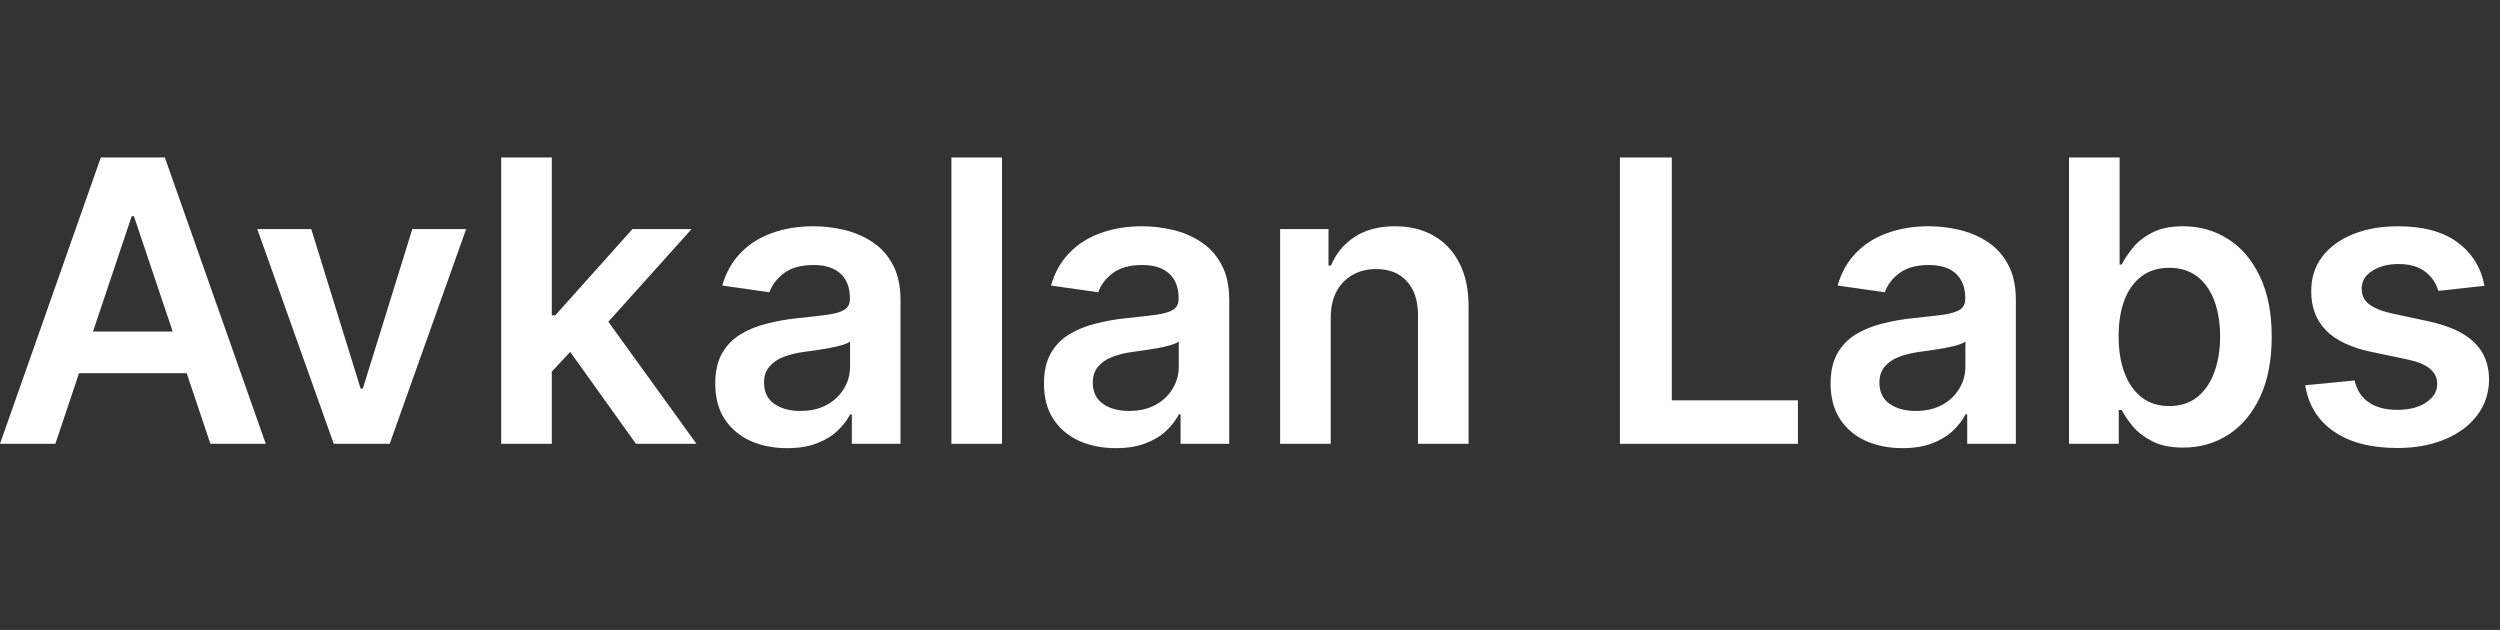 <svg width="127" height="32" viewBox="0 0 127 32" fill="none" xmlns="http://www.w3.org/2000/svg">
<rect x="0" y="0" width="127" height="32" fill="#333333" stroke="none"/>
<g id="Logotype">
<g id="Text">
<path d="M2.812 22.546H0L5.121 8H8.374L13.501 22.546H10.689L6.804 10.983H6.69L2.812 22.546ZM2.905 16.842H10.575V18.959H2.905V16.842Z" fill="white"/>
<path d="M23.681 11.636L19.796 22.546H16.955L13.07 11.636H15.811L18.319 19.74H18.432L20.946 11.636H23.681Z" fill="white"/>
<path d="M27.804 19.122L27.797 16.018H28.209L32.129 11.636H35.133L30.311 17.006H29.778L27.804 19.122ZM25.46 22.546V8H28.031V22.546H25.46ZM32.306 22.546L28.755 17.581L30.488 15.77L35.382 22.546H32.306Z" fill="white"/>
<path d="M39.986 22.766C39.294 22.766 38.672 22.642 38.118 22.396C37.569 22.145 37.133 21.776 36.811 21.288C36.494 20.801 36.335 20.199 36.335 19.484C36.335 18.869 36.449 18.36 36.676 17.957C36.903 17.555 37.214 17.233 37.606 16.991C37.999 16.75 38.442 16.568 38.935 16.445C39.432 16.317 39.946 16.224 40.476 16.168C41.115 16.101 41.633 16.042 42.031 15.99C42.429 15.933 42.718 15.848 42.898 15.734C43.082 15.616 43.175 15.434 43.175 15.188V15.145C43.175 14.61 43.016 14.195 42.699 13.902C42.382 13.608 41.925 13.462 41.328 13.462C40.698 13.462 40.199 13.599 39.83 13.874C39.465 14.148 39.219 14.473 39.091 14.847L36.69 14.506C36.88 13.843 37.192 13.289 37.628 12.844C38.063 12.394 38.596 12.058 39.226 11.835C39.856 11.608 40.552 11.494 41.314 11.494C41.84 11.494 42.363 11.556 42.883 11.679C43.404 11.802 43.88 12.006 44.311 12.29C44.742 12.569 45.088 12.95 45.348 13.433C45.613 13.916 45.746 14.52 45.746 15.244V22.546H43.274V21.047H43.189C43.033 21.35 42.812 21.634 42.528 21.899C42.249 22.16 41.896 22.37 41.47 22.531C41.049 22.688 40.554 22.766 39.986 22.766ZM40.653 20.876C41.169 20.876 41.617 20.775 41.996 20.571C42.374 20.363 42.666 20.088 42.869 19.747C43.078 19.406 43.182 19.035 43.182 18.632V17.347C43.101 17.413 42.964 17.474 42.77 17.531C42.581 17.588 42.367 17.638 42.131 17.68C41.894 17.723 41.66 17.761 41.428 17.794C41.196 17.827 40.994 17.856 40.824 17.879C40.44 17.931 40.097 18.017 39.794 18.135C39.491 18.253 39.252 18.419 39.077 18.632C38.901 18.84 38.814 19.11 38.814 19.442C38.814 19.915 38.987 20.273 39.332 20.514C39.678 20.756 40.118 20.876 40.653 20.876Z" fill="white"/>
<path d="M50.902 8V22.546H48.331V8H50.902Z" fill="white"/>
<path d="M56.685 22.766C55.994 22.766 55.371 22.642 54.817 22.396C54.268 22.145 53.832 21.776 53.51 21.288C53.193 20.801 53.034 20.199 53.034 19.484C53.034 18.869 53.148 18.36 53.375 17.957C53.603 17.555 53.913 17.233 54.306 16.991C54.699 16.75 55.142 16.568 55.634 16.445C56.131 16.317 56.645 16.224 57.175 16.168C57.814 16.101 58.333 16.042 58.73 15.99C59.128 15.933 59.417 15.848 59.597 15.734C59.782 15.616 59.874 15.434 59.874 15.188V15.145C59.874 14.61 59.715 14.195 59.398 13.902C59.081 13.608 58.624 13.462 58.027 13.462C57.398 13.462 56.898 13.599 56.529 13.874C56.164 14.148 55.918 14.473 55.79 14.847L53.39 14.506C53.579 13.843 53.892 13.289 54.327 12.844C54.763 12.394 55.295 12.058 55.925 11.835C56.555 11.608 57.251 11.494 58.013 11.494C58.539 11.494 59.062 11.556 59.583 11.679C60.104 11.802 60.579 12.006 61.01 12.29C61.441 12.569 61.787 12.95 62.047 13.433C62.312 13.916 62.445 14.52 62.445 15.244V22.546H59.973V21.047H59.888C59.732 21.35 59.512 21.634 59.228 21.899C58.948 22.16 58.596 22.37 58.169 22.531C57.748 22.688 57.253 22.766 56.685 22.766ZM57.353 20.876C57.869 20.876 58.316 20.775 58.695 20.571C59.074 20.363 59.365 20.088 59.569 19.747C59.777 19.406 59.881 19.035 59.881 18.632V17.347C59.8 17.413 59.663 17.474 59.469 17.531C59.28 17.588 59.067 17.638 58.83 17.68C58.593 17.723 58.359 17.761 58.127 17.794C57.895 17.827 57.694 17.856 57.523 17.879C57.14 17.931 56.796 18.017 56.493 18.135C56.19 18.253 55.951 18.419 55.776 18.632C55.601 18.84 55.513 19.11 55.513 19.442C55.513 19.915 55.686 20.273 56.032 20.514C56.377 20.756 56.818 20.876 57.353 20.876Z" fill="white"/>
<path d="M67.601 16.153V22.546H65.03V11.636H67.488V13.49H67.615C67.866 12.879 68.266 12.394 68.816 12.034C69.37 11.674 70.054 11.494 70.868 11.494C71.621 11.494 72.277 11.655 72.836 11.977C73.399 12.299 73.835 12.766 74.142 13.376C74.455 13.987 74.609 14.728 74.604 15.599V22.546H72.033V15.997C72.033 15.268 71.844 14.697 71.465 14.286C71.091 13.874 70.572 13.668 69.909 13.668C69.46 13.668 69.059 13.767 68.709 13.966C68.364 14.16 68.091 14.442 67.892 14.811C67.698 15.18 67.601 15.628 67.601 16.153Z" fill="white"/>
<path d="M82.292 22.546V8H84.927V20.337H91.334V22.546H82.292Z" fill="white"/>
<path d="M96.646 22.766C95.955 22.766 95.332 22.642 94.778 22.396C94.229 22.145 93.793 21.776 93.471 21.288C93.154 20.801 92.995 20.199 92.995 19.484C92.995 18.869 93.109 18.36 93.336 17.957C93.564 17.555 93.874 17.233 94.267 16.991C94.66 16.75 95.102 16.568 95.595 16.445C96.092 16.317 96.606 16.224 97.136 16.168C97.775 16.101 98.294 16.042 98.691 15.99C99.089 15.933 99.378 15.848 99.558 15.734C99.743 15.616 99.835 15.434 99.835 15.188V15.145C99.835 14.61 99.676 14.195 99.359 13.902C99.042 13.608 98.585 13.462 97.988 13.462C97.359 13.462 96.859 13.599 96.49 13.874C96.125 14.148 95.879 14.473 95.751 14.847L93.35 14.506C93.54 13.843 93.852 13.289 94.288 12.844C94.724 12.394 95.256 12.058 95.886 11.835C96.516 11.608 97.212 11.494 97.974 11.494C98.5 11.494 99.023 11.556 99.544 11.679C100.065 11.802 100.54 12.006 100.971 12.29C101.402 12.569 101.748 12.95 102.008 13.433C102.273 13.916 102.406 14.52 102.406 15.244V22.546H99.934V21.047H99.849C99.693 21.35 99.473 21.634 99.189 21.899C98.909 22.16 98.556 22.37 98.13 22.531C97.709 22.688 97.214 22.766 96.646 22.766ZM97.314 20.876C97.83 20.876 98.277 20.775 98.656 20.571C99.035 20.363 99.326 20.088 99.529 19.747C99.738 19.406 99.842 19.035 99.842 18.632V17.347C99.761 17.413 99.624 17.474 99.43 17.531C99.241 17.588 99.028 17.638 98.791 17.68C98.554 17.723 98.32 17.761 98.088 17.794C97.856 17.827 97.654 17.856 97.484 17.879C97.1 17.931 96.757 18.017 96.454 18.135C96.151 18.253 95.912 18.419 95.737 18.632C95.562 18.84 95.474 19.11 95.474 19.442C95.474 19.915 95.647 20.273 95.993 20.514C96.338 20.756 96.778 20.876 97.314 20.876Z" fill="white"/>
<path d="M105.105 22.546V8H107.676V13.44H107.782C107.915 13.175 108.102 12.893 108.343 12.595C108.585 12.292 108.912 12.034 109.324 11.821C109.735 11.603 110.261 11.494 110.9 11.494C111.743 11.494 112.503 11.71 113.18 12.141C113.862 12.567 114.402 13.199 114.799 14.037C115.202 14.87 115.403 15.893 115.403 17.105C115.403 18.303 115.207 19.321 114.814 20.159C114.421 20.997 113.886 21.636 113.208 22.077C112.531 22.517 111.764 22.737 110.907 22.737C110.282 22.737 109.764 22.633 109.352 22.425C108.94 22.216 108.609 21.965 108.358 21.672C108.111 21.374 107.92 21.092 107.782 20.827H107.633V22.546H105.105ZM107.626 17.091C107.626 17.796 107.726 18.414 107.924 18.945C108.128 19.475 108.419 19.889 108.798 20.188C109.181 20.481 109.645 20.628 110.19 20.628C110.758 20.628 111.234 20.476 111.618 20.173C112.001 19.866 112.29 19.447 112.484 18.916C112.683 18.381 112.782 17.773 112.782 17.091C112.782 16.414 112.685 15.812 112.491 15.287C112.297 14.761 112.008 14.349 111.625 14.051C111.241 13.753 110.763 13.604 110.19 13.604C109.641 13.604 109.174 13.748 108.791 14.037C108.407 14.326 108.116 14.731 107.917 15.251C107.723 15.772 107.626 16.385 107.626 17.091Z" fill="white"/>
<path d="M126.211 14.52L123.867 14.776C123.801 14.539 123.685 14.316 123.519 14.108C123.358 13.9 123.14 13.732 122.866 13.604C122.591 13.476 122.255 13.412 121.857 13.412C121.322 13.412 120.872 13.528 120.508 13.76C120.148 13.992 119.97 14.293 119.975 14.662C119.97 14.979 120.086 15.237 120.323 15.436C120.565 15.635 120.962 15.798 121.516 15.926L123.377 16.324C124.409 16.546 125.176 16.899 125.678 17.382C126.185 17.865 126.441 18.497 126.445 19.278C126.441 19.965 126.239 20.571 125.842 21.097C125.449 21.617 124.902 22.025 124.201 22.318C123.5 22.612 122.695 22.759 121.786 22.759C120.451 22.759 119.376 22.479 118.562 21.921C117.747 21.357 117.262 20.573 117.106 19.57L119.613 19.328C119.727 19.82 119.968 20.192 120.337 20.443C120.707 20.694 121.187 20.82 121.779 20.82C122.39 20.82 122.88 20.694 123.249 20.443C123.623 20.192 123.81 19.882 123.81 19.513C123.81 19.2 123.69 18.942 123.448 18.739C123.211 18.535 122.842 18.379 122.34 18.27L120.479 17.879C119.433 17.662 118.659 17.294 118.157 16.778C117.655 16.258 117.406 15.599 117.411 14.804C117.406 14.132 117.589 13.549 117.958 13.057C118.332 12.56 118.851 12.176 119.513 11.906C120.181 11.632 120.951 11.494 121.822 11.494C123.1 11.494 124.106 11.767 124.84 12.311C125.579 12.856 126.036 13.592 126.211 14.52Z" fill="white"/>
</g>
</g>
</svg>

